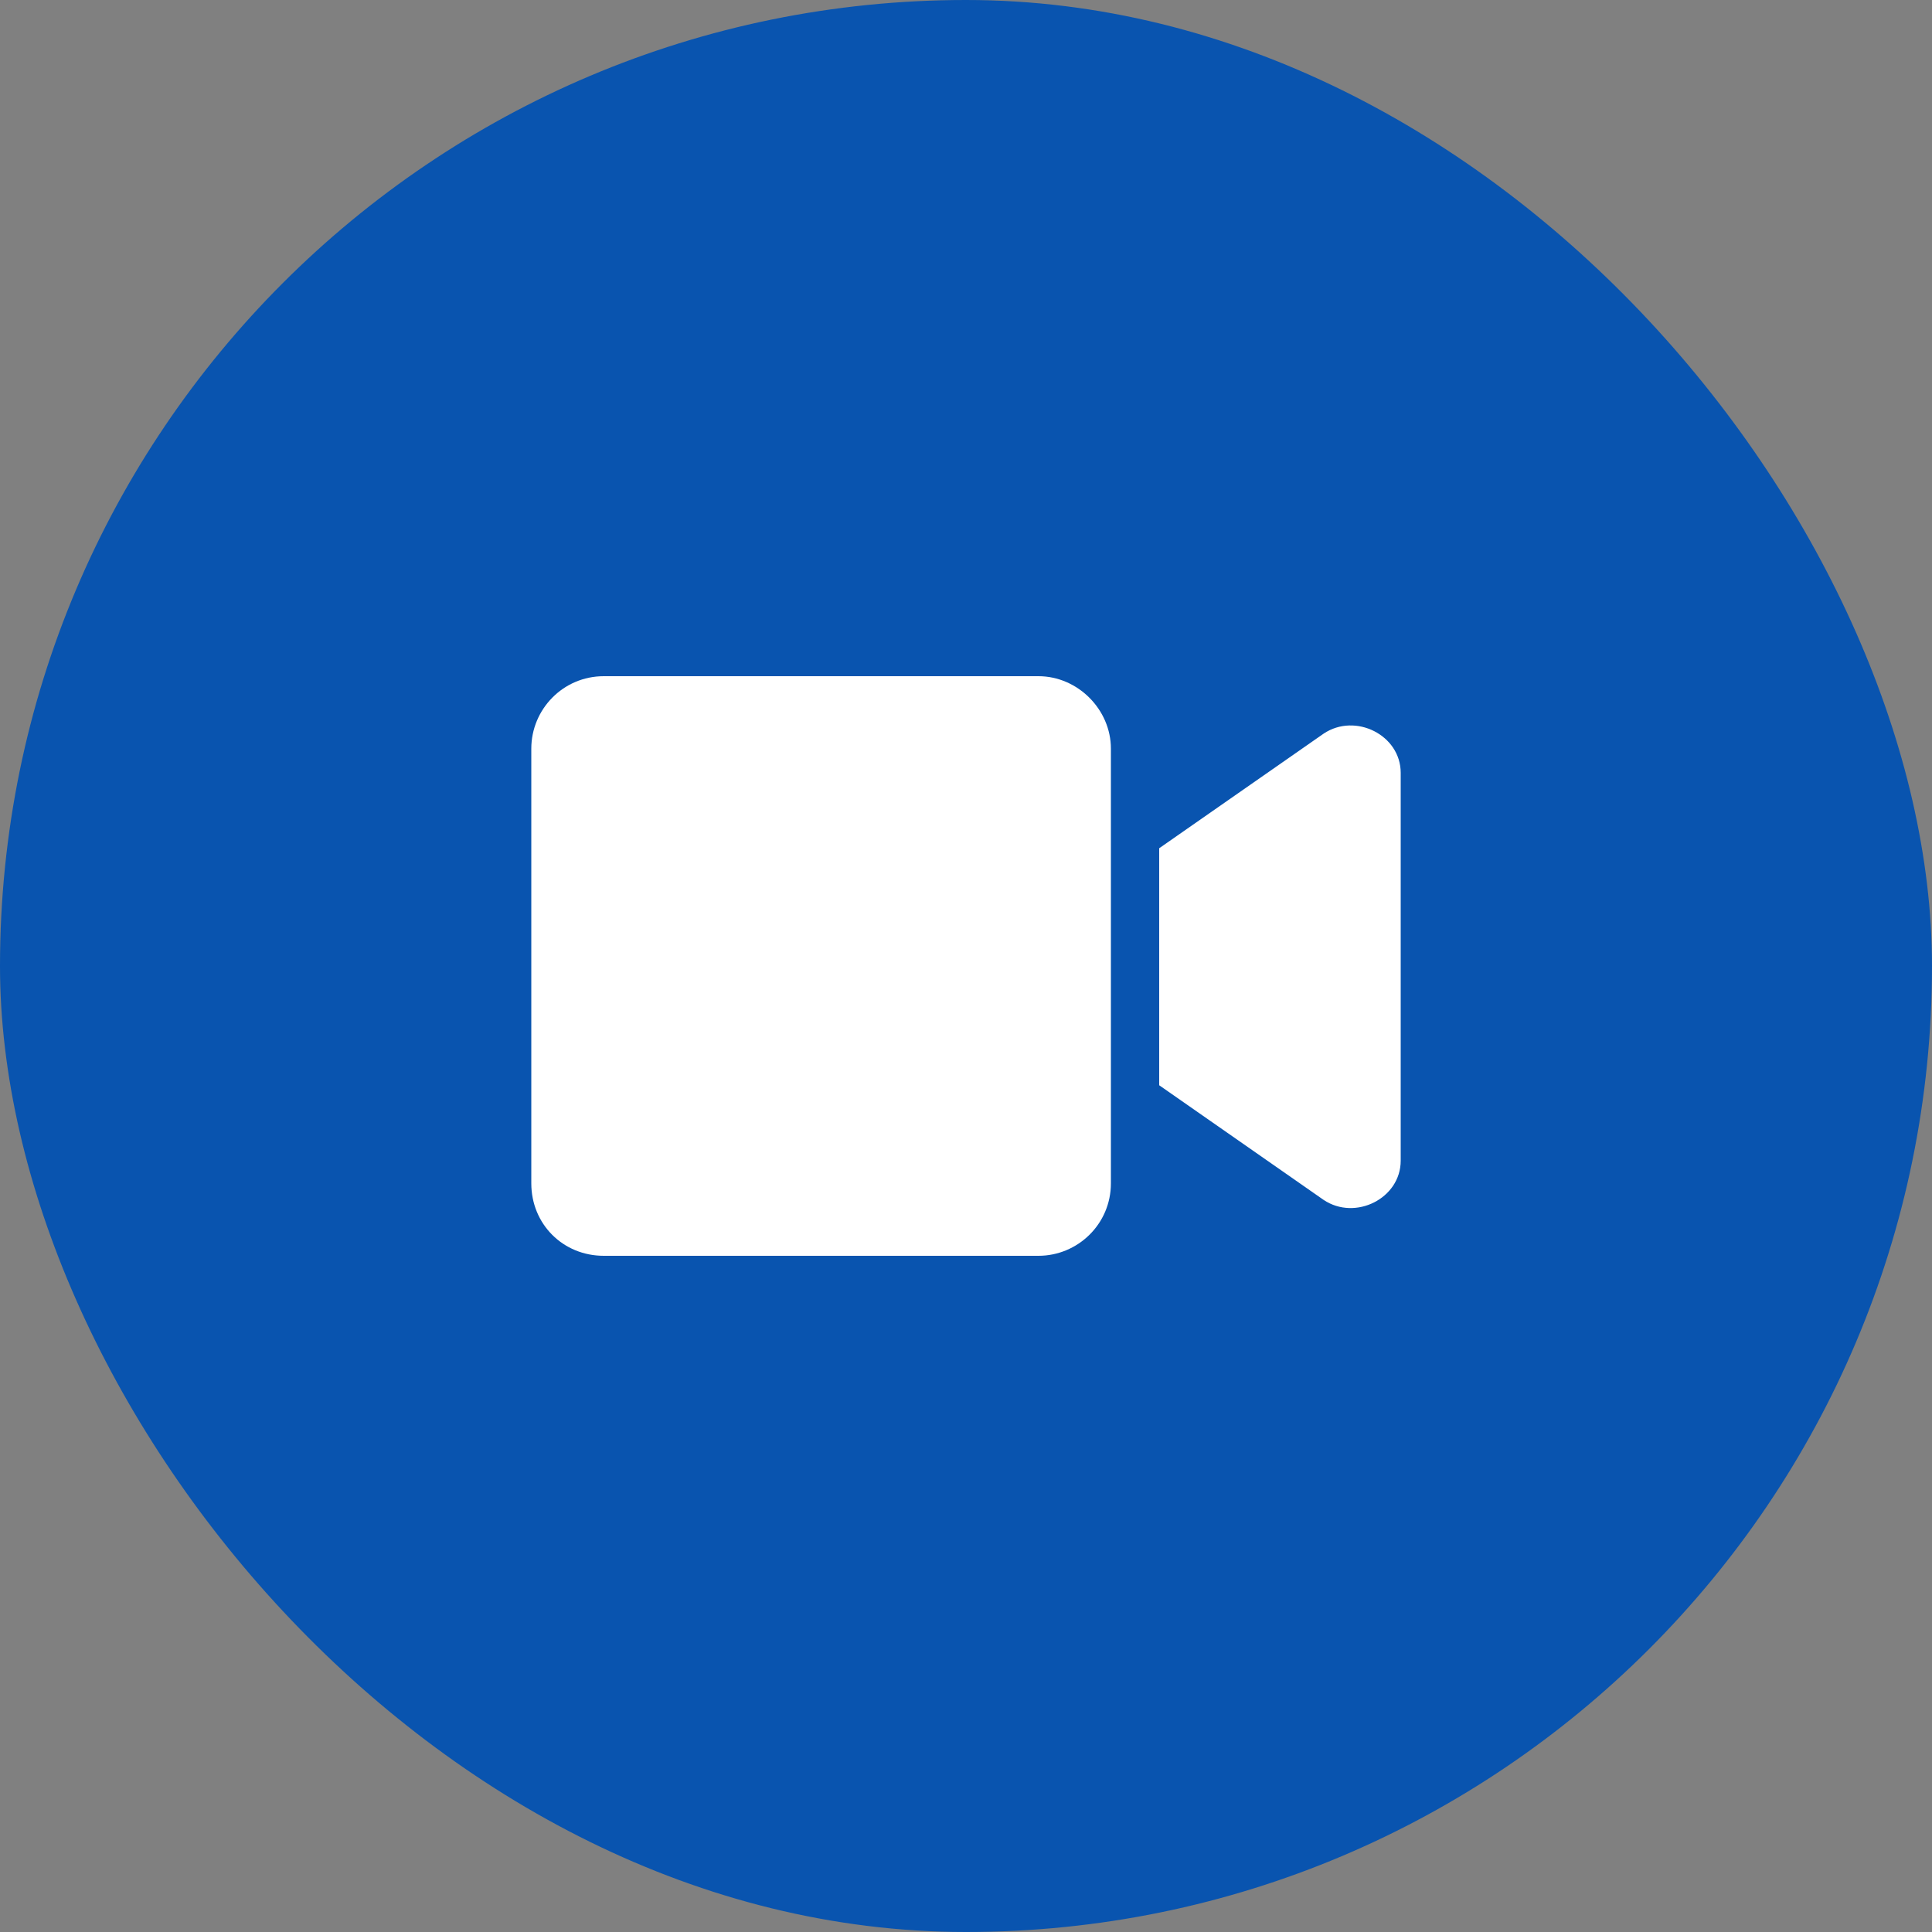 <svg width="40" height="40" viewBox="0 0 40 40" fill="none" xmlns="http://www.w3.org/2000/svg">
<rect x="0" y="0" width="40" height="40" fill="#808080" stroke="none"/>
<rect width="40" height="40" rx="20" fill="#0954AF"/>
<path d="M23 15.5V24.5C23 25.344 22.312 26 21.5 26H12.5C11.656 26 11 25.344 11 24.5V15.5C11 14.688 11.656 14 12.5 14H21.5C22.312 14 23 14.688 23 15.5ZM29 16V24.031C29 24.812 28.062 25.281 27.406 24.844L24 22.469V17.562L27.406 15.188C28.062 14.75 29 15.219 29 16Z" fill="white"/>
</svg>
